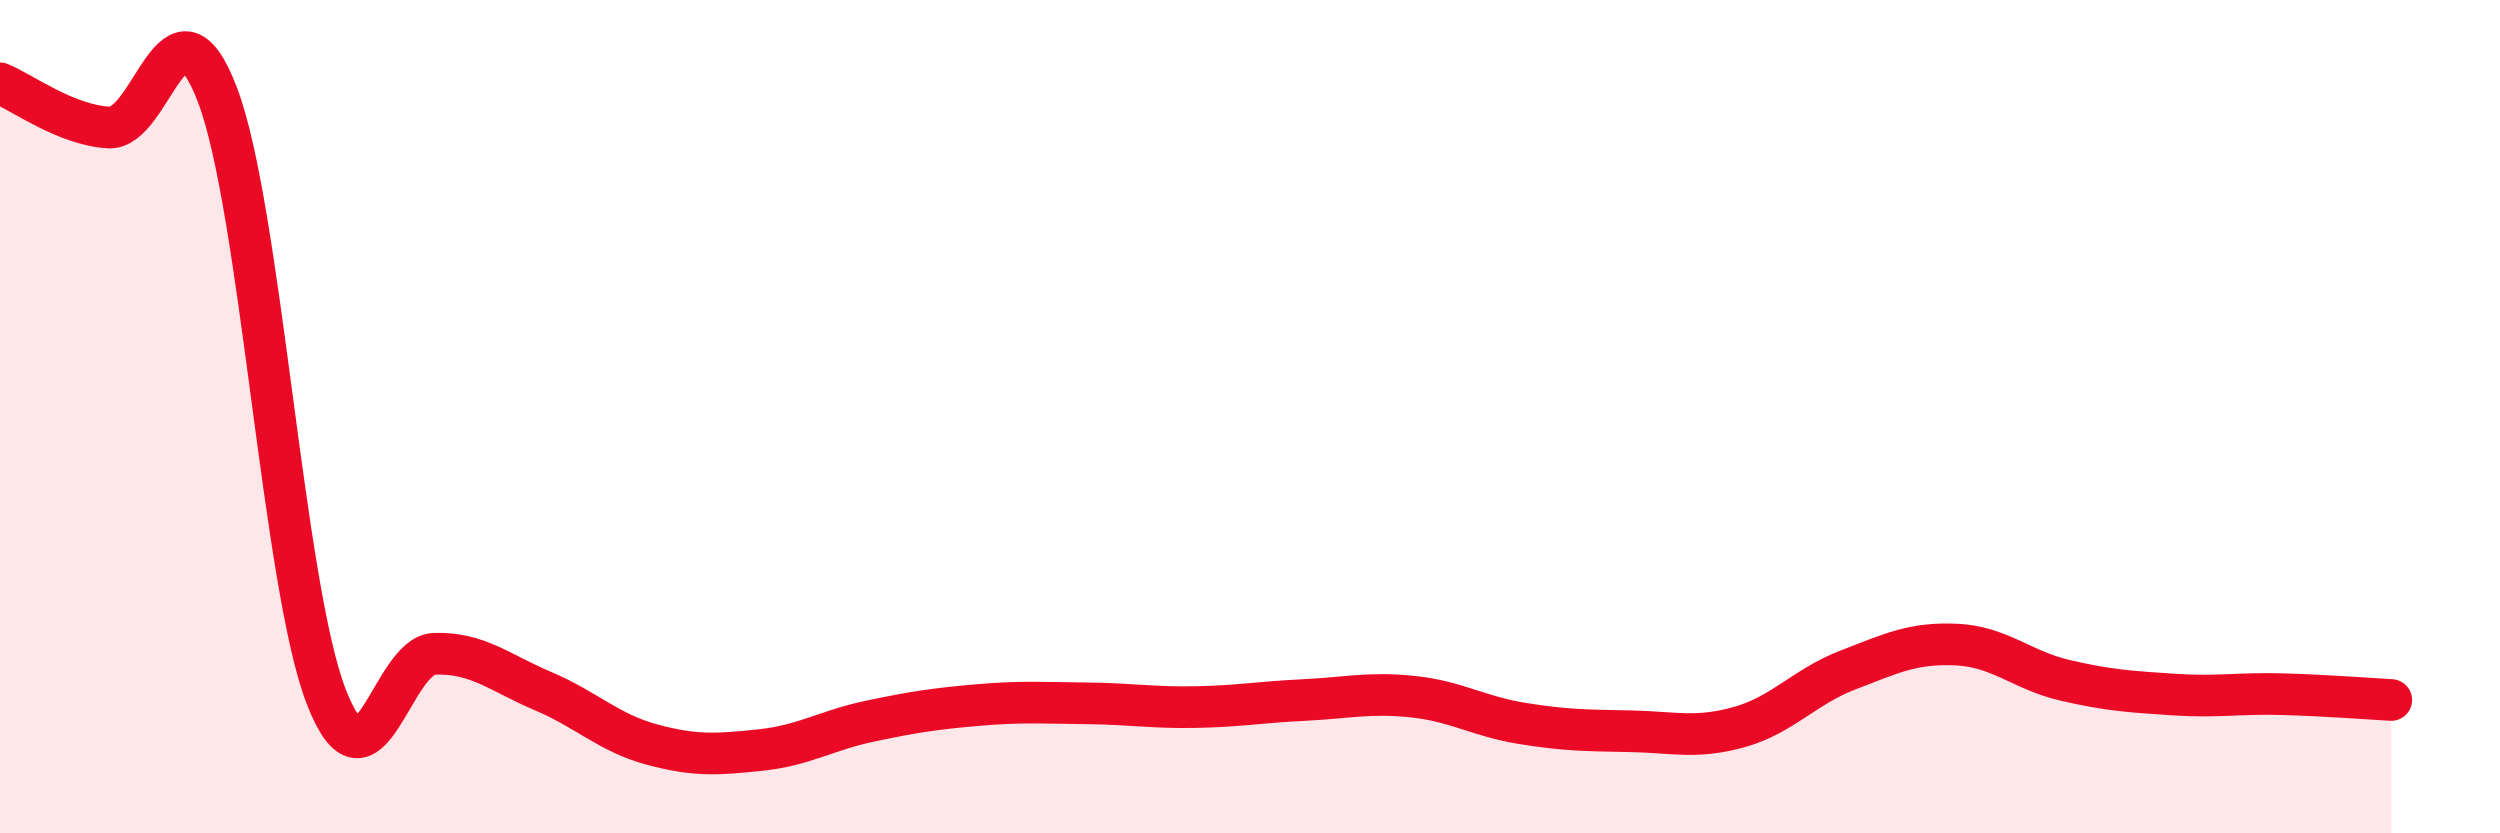 
    <svg width="60" height="20" viewBox="0 0 60 20" xmlns="http://www.w3.org/2000/svg">
      <path
        d="M 0,2 C 0.52,2.21 1.57,3 2.61,3.06 C 3.65,3.12 4.18,-0.45 5.22,2.28 C 6.26,5.01 6.79,14.04 7.83,16.72 C 8.87,19.4 9.39,15.72 10.43,15.69 C 11.47,15.66 12,16.15 13.04,16.59 C 14.08,17.03 14.61,17.59 15.65,17.87 C 16.69,18.15 17.22,18.11 18.26,18 C 19.3,17.89 19.83,17.53 20.87,17.31 C 21.91,17.09 22.44,17.01 23.48,16.92 C 24.52,16.83 25.05,16.87 26.09,16.88 C 27.13,16.89 27.66,16.99 28.7,16.97 C 29.74,16.95 30.26,16.85 31.3,16.8 C 32.34,16.75 32.87,16.61 33.91,16.72 C 34.95,16.83 35.48,17.19 36.52,17.36 C 37.56,17.53 38.09,17.53 39.13,17.55 C 40.17,17.57 40.7,17.74 41.74,17.45 C 42.78,17.16 43.31,16.48 44.35,16.08 C 45.39,15.68 45.92,15.42 46.96,15.47 C 48,15.52 48.53,16.09 49.57,16.33 C 50.61,16.57 51.13,16.6 52.17,16.67 C 53.21,16.74 53.74,16.63 54.78,16.66 C 55.82,16.69 56.87,16.77 57.39,16.8L57.39 20L0 20Z"
        fill="#EB0A25"
        opacity="0.1"
        stroke-linecap="round"
        stroke-linejoin="round"
      />
      <path
        d="M 0,2 C 0.52,2.21 1.57,3 2.61,3.06 C 3.65,3.12 4.18,-0.45 5.22,2.28 C 6.26,5.01 6.79,14.04 7.83,16.72 C 8.87,19.4 9.39,15.72 10.43,15.69 C 11.47,15.66 12,16.15 13.04,16.59 C 14.08,17.03 14.61,17.59 15.65,17.87 C 16.69,18.15 17.22,18.11 18.26,18 C 19.3,17.89 19.83,17.53 20.87,17.31 C 21.91,17.09 22.44,17.01 23.48,16.92 C 24.52,16.83 25.05,16.87 26.09,16.88 C 27.13,16.89 27.66,16.99 28.7,16.97 C 29.74,16.95 30.26,16.85 31.3,16.8 C 32.34,16.75 32.87,16.61 33.91,16.72 C 34.95,16.83 35.48,17.19 36.52,17.36 C 37.56,17.53 38.09,17.53 39.13,17.55 C 40.17,17.57 40.7,17.74 41.74,17.45 C 42.78,17.16 43.31,16.48 44.35,16.08 C 45.39,15.68 45.92,15.42 46.96,15.47 C 48,15.52 48.53,16.09 49.57,16.33 C 50.61,16.57 51.13,16.6 52.17,16.67 C 53.21,16.74 53.74,16.63 54.78,16.66 C 55.82,16.69 56.87,16.77 57.39,16.8"
        stroke="#EB0A25"
        stroke-width="1"
        fill="none"
        stroke-linecap="round"
        stroke-linejoin="round"
      />
    </svg>
  